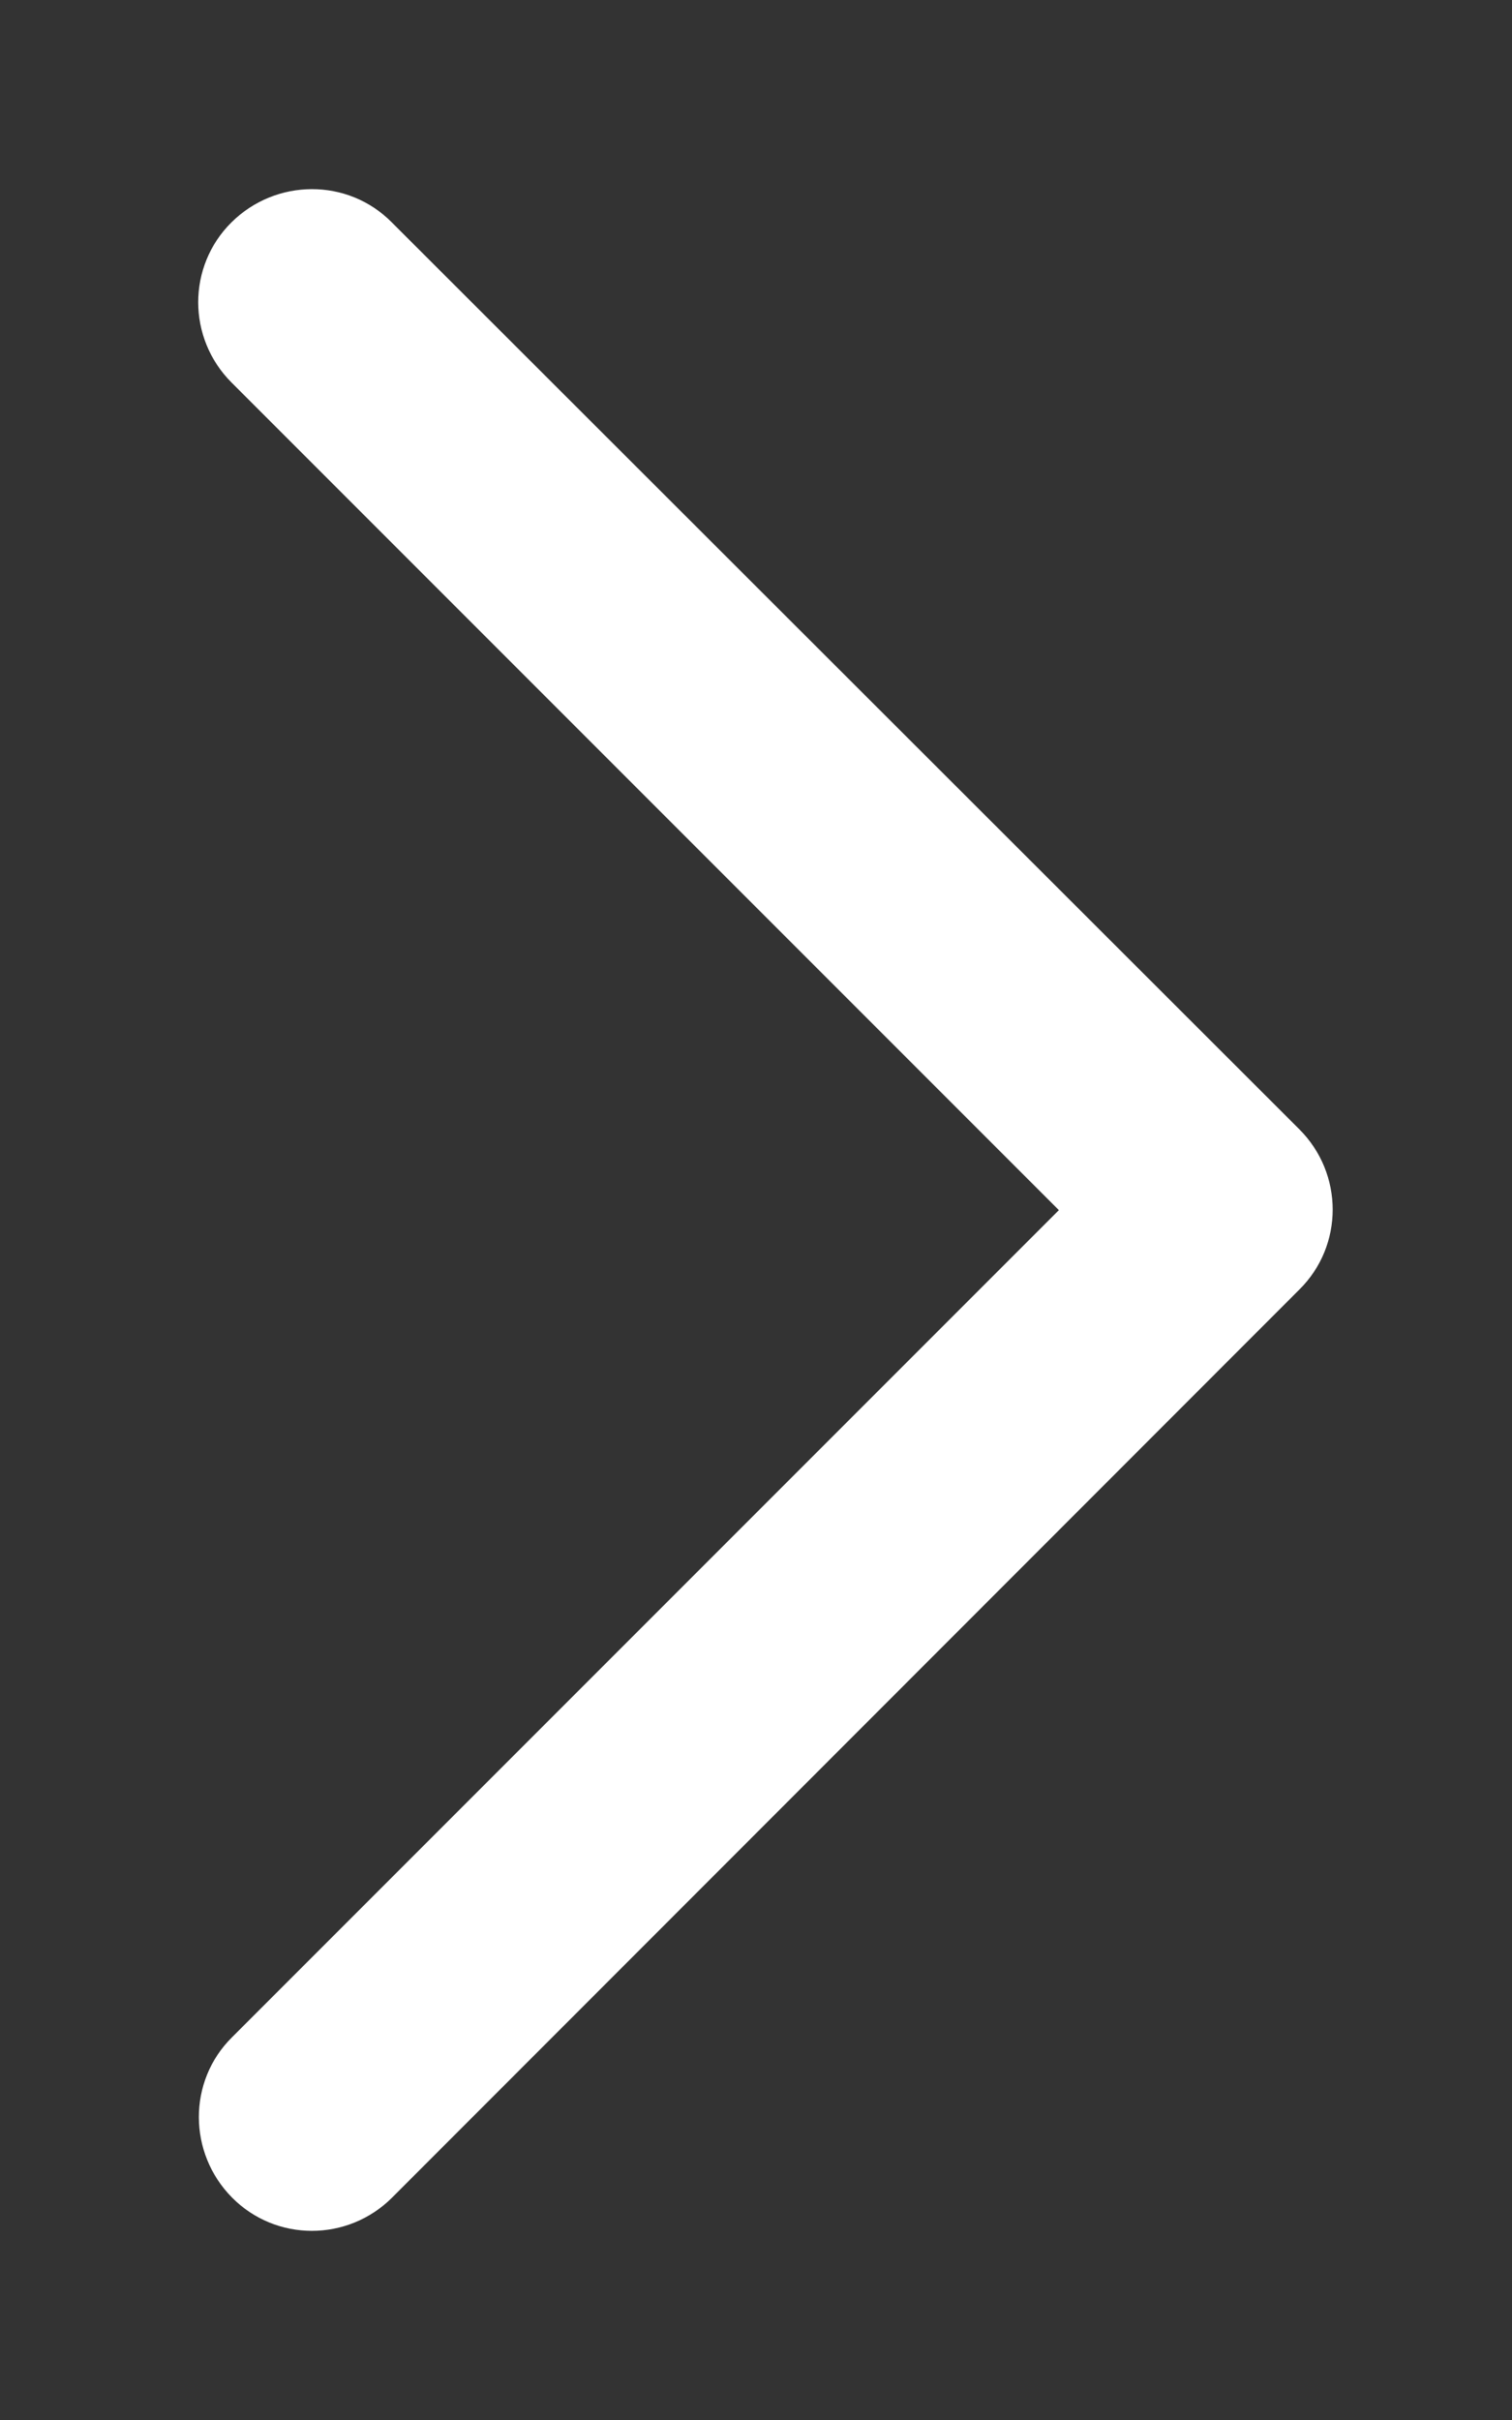 <?xml version="1.0" encoding="UTF-8" standalone="no"?>
<svg xmlns="http://www.w3.org/2000/svg" xmlns:xlink="http://www.w3.org/1999/xlink" xmlns:serif="http://www.serif.com/" width="100%" height="100%" viewBox="0 0 320 512" version="1.1" xml:space="preserve" style="fill-rule:evenodd;clip-rule:evenodd;stroke-linejoin:round;stroke-miterlimit:2;">
    <rect x="0" y="0" width="320" height="512" fill="#333333" stroke="none"/>
    <g transform="matrix(1,0,0,1,-30,-0.069)">
        <path d="M305,239C314.4,248.4 314.4,263.6 305,272.9L113,465C103.6,474.4 88.4,474.4 79.1,465C69.8,455.6 69.7,440.4 79.1,431.1L254.1,256.1L79,81C69.6,71.6 69.6,56.4 79,47.1C88.4,37.8 103.6,37.7 112.9,47.1L305,239Z" style="fill:white;fill-rule:nonzero;"></path>
    </g>
</svg>
